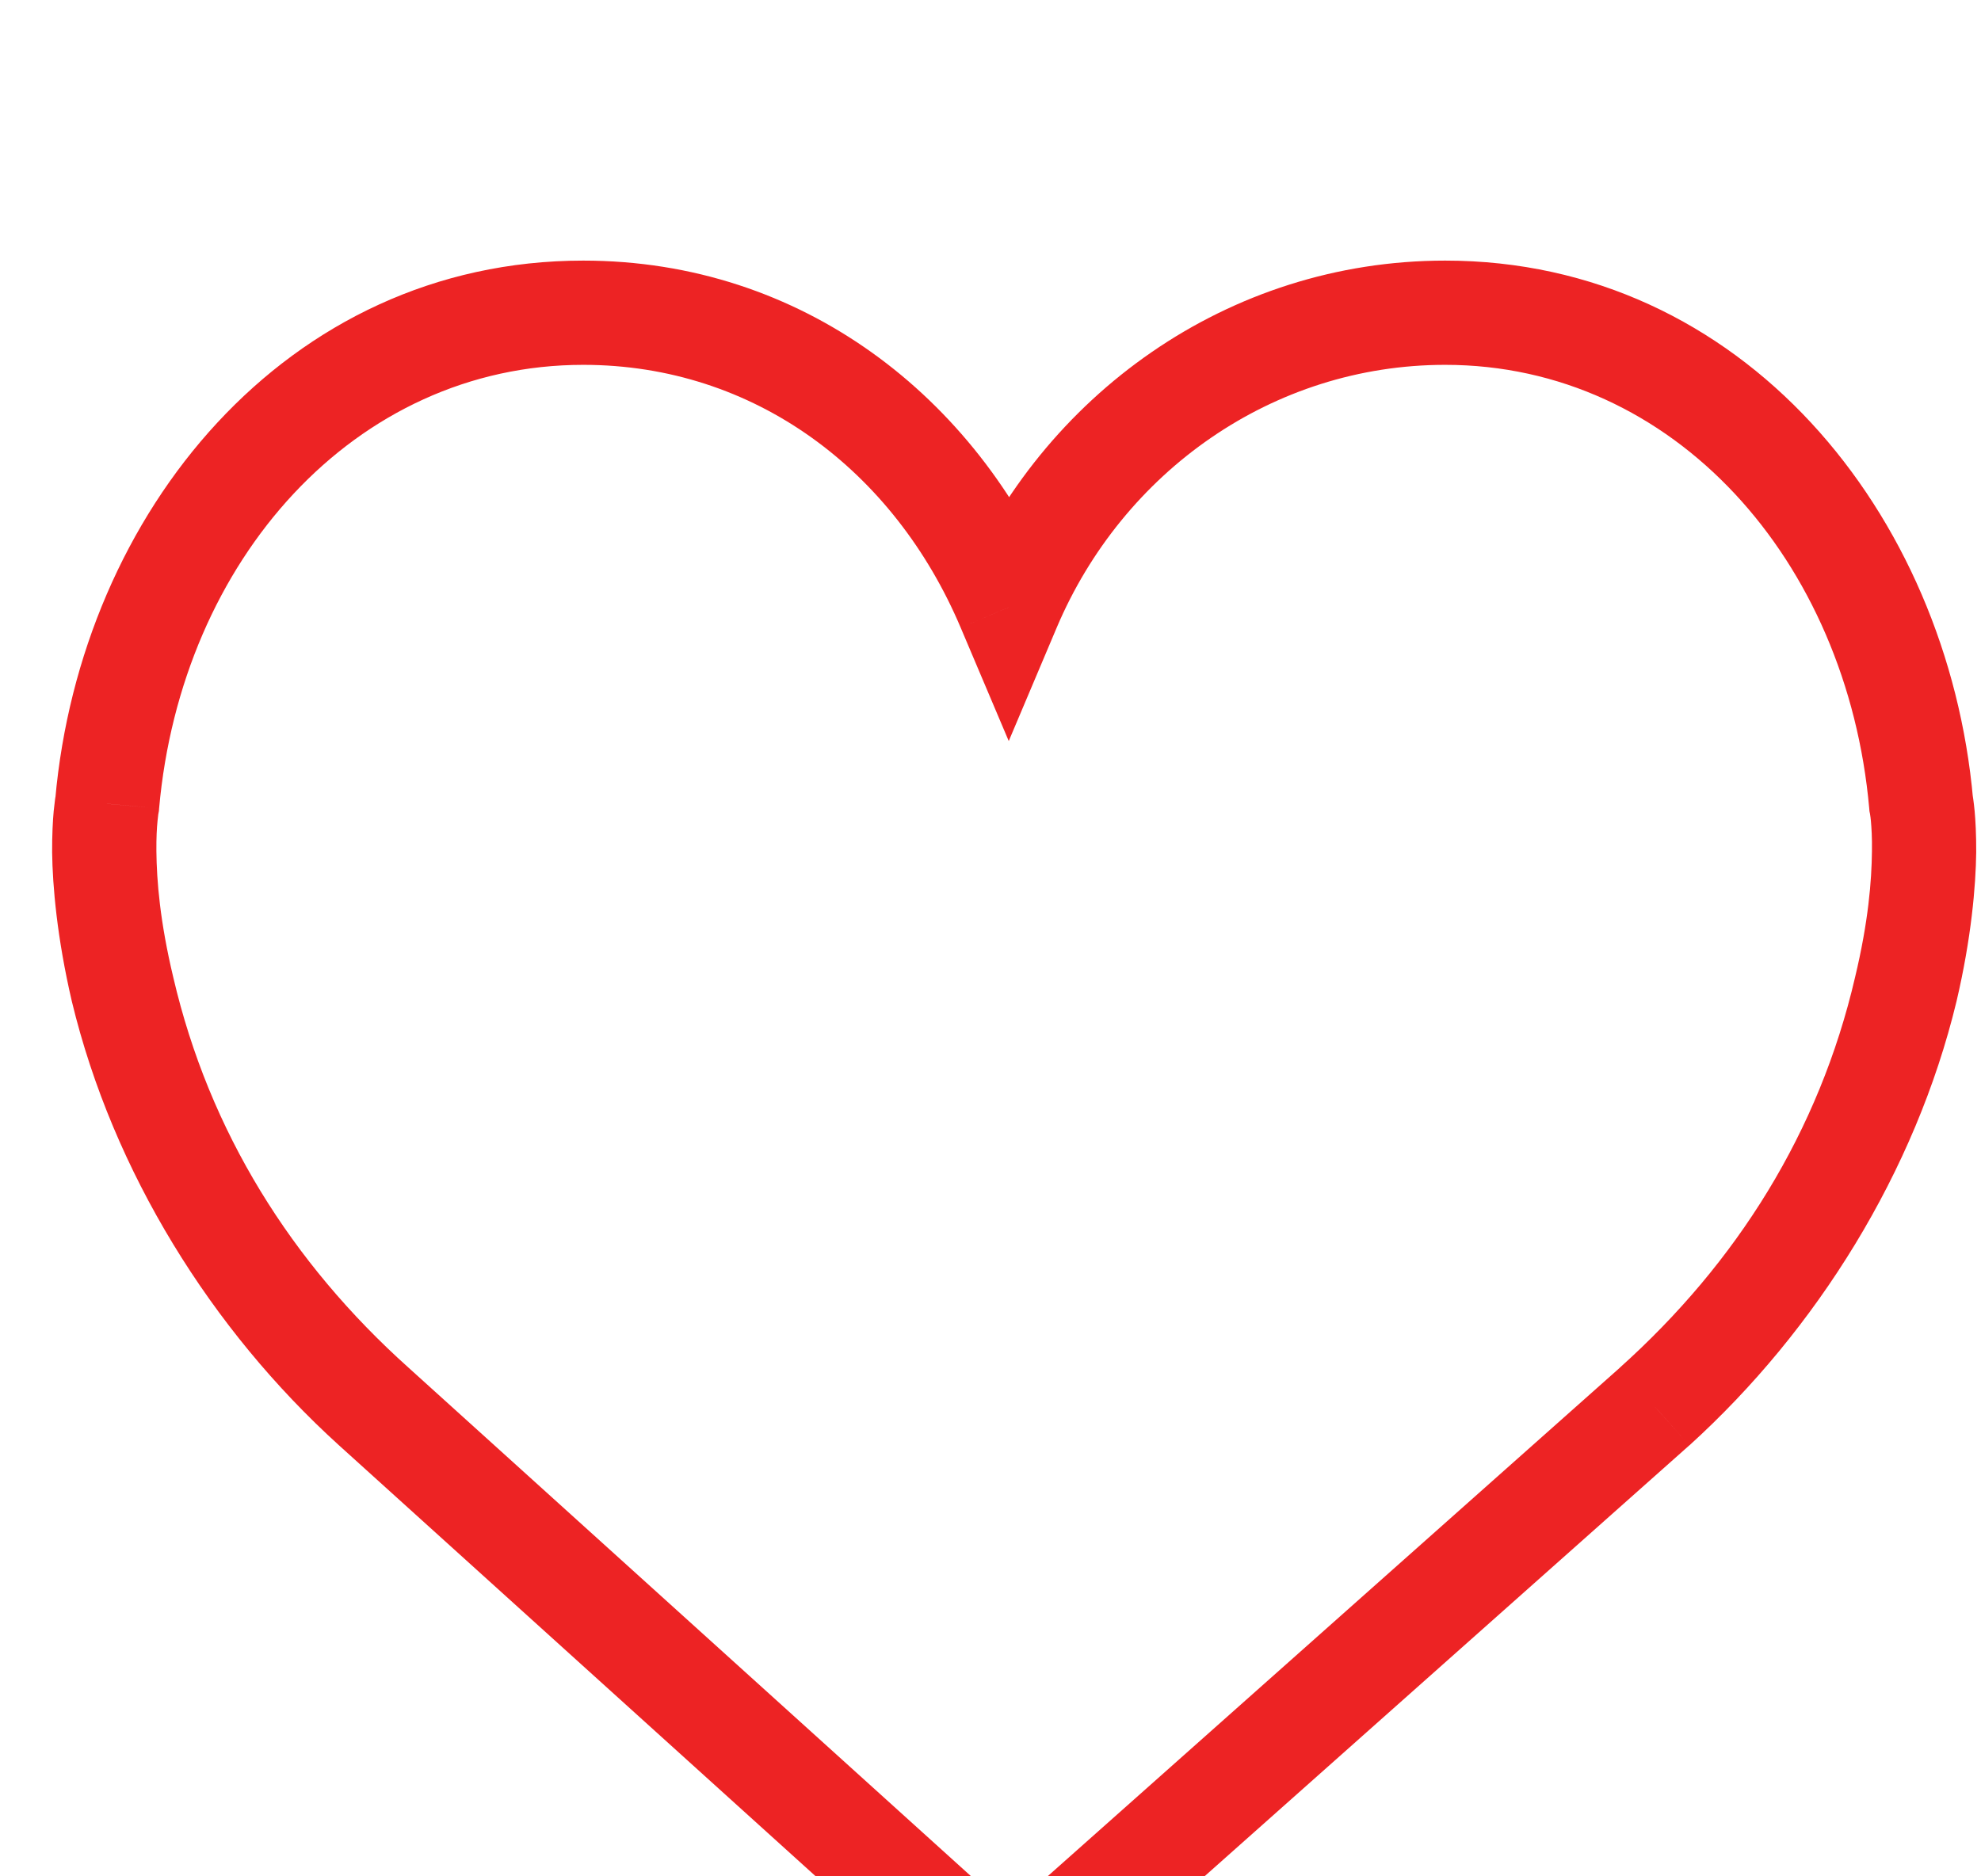 <svg width="19" height="18" viewBox="0 0 19 18" version="1.1" xmlns="http://www.w3.org/2000/svg" xmlns:xlink="http://www.w3.org/1999/xlink">
<title>Shape</title>
<desc>Created using Figma</desc>
<g id="Canvas" transform="translate(-385 -1630)">
<rect x="385" y="1630" width="19" height="18" fill="#FFFFFF"/>
<clipPath id="clip-0" clip-rule="evenodd">
<path d="M -543 -240L 897 -240L 897 3963L -543 3963L -543 -240Z" fill="#FFFFFF"/>
</clipPath>
<g id="Desktop HD" clip-path="url(#clip-0)">
<path d="M -543 -240L 897 -240L 897 3963L -543 3963L -543 -240Z" fill="#F6F6F6"/>
<g id="Group 8">
<g id="body">
<g id="body">
<g id="categories">
<g id="Frutta e Verdura" filter="url(#filter0_d)">
<g id="Mask">
<use xlink:href="#path0_fill" transform="translate(-407 1322)" fill="#FFFFFF"/>
</g>
<mask id="mask0_outline" mask-type="alpha">
<g id="Mask">
<use xlink:href="#path0_fill" transform="translate(-407 1322)" fill="#FFFFFF"/>
</g>
</mask>
<g id="Single Item - no discount" mask="url(#mask0_outline)">
<g id="Single Item">
<g id="Shape">
<use xlink:href="#path1_stroke" transform="translate(386 1631)" fill="#ED2324"/>
</g>
</g>
</g>
</g>
</g>
</g>
</g>
</g>
</g>
</g>
<defs>
<filter id="filter0_d" filterUnits="userSpaceOnUse" x="-411" y="1320" width="1178" height="408" color-interpolation-filters="sRGB">
<feFlood flood-opacity="0" result="BackgroundImageFix"/>
<feColorMatrix in="SourceAlpha" type="matrix" values="0 0 0 0 0 0 0 0 0 0 0 0 0 0 0 0 0 0 255 0"/>
<feOffset dx="0" dy="2"/>
<feGaussianBlur stdDeviation="2"/>
<feColorMatrix type="matrix" values="0 0 0 0 0 0 0 0 0 0 0 0 0 0 0 0 0 0 0.07 0"/>
<feBlend mode="normal" in2="BackgroundImageFix" result="effect1_dropShadow"/>
<feBlend mode="normal" in="SourceGraphic" in2="effect1_dropShadow" result="shape"/>
</filter>
<path id="path0_fill" fill-rule="evenodd" d="M 0 8C 0 3.582 3.582 0 8 0L 1162 0C 1166.42 0 1170 3.582 1170 8L 1170 392C 1170 396.418 1166.42 400 1162 400L 8 400C 3.582 400 0 396.418 0 392L 0 8Z"/>
<path id="path1_stroke" d="M 8.675 2.826L 8.214 3.021L 8.675 4.109L 9.135 3.021L 8.675 2.826ZM 17.426 4.711L 16.928 4.755L 16.93 4.781L 16.935 4.806L 17.426 4.711ZM 17.278 6.491L 16.792 6.376L 16.792 6.376L 17.278 6.491ZM 14.87 10.492L 15.202 10.866L 15.205 10.864L 14.87 10.492ZM 8.675 16L 8.34 16.371L 8.672 16.672L 9.007 16.374L 8.675 16ZM 2.584 10.492L 2.919 10.121L 2.919 10.121L 2.584 10.492ZM 0.176 6.491L 0.662 6.376L 0.662 6.376L 0.176 6.491ZM 0.028 4.711L 0.519 4.806L 0.524 4.781L 0.526 4.755L 0.028 4.711ZM 9.135 3.021C 9.767 1.529 11.203 0.5 12.861 0.5L 12.861 -0.5C 10.774 -0.5 8.992 0.796 8.214 2.631L 9.135 3.021ZM 12.861 0.5C 15.054 0.5 16.716 2.376 16.928 4.755L 17.924 4.667C 17.68 1.923 15.71 -0.5 12.861 -0.5L 12.861 0.5ZM 17.426 4.711C 16.935 4.806 16.935 4.806 16.935 4.806C 16.935 4.806 16.935 4.806 16.935 4.805C 16.935 4.806 16.935 4.805 16.935 4.805C 16.935 4.805 16.935 4.803 16.935 4.804C 16.935 4.804 16.935 4.802 16.935 4.802C 16.935 4.802 16.934 4.801 16.935 4.802C 16.935 4.805 16.935 4.806 16.936 4.812C 16.939 4.828 16.941 4.845 16.944 4.875C 16.95 4.944 16.956 5.033 16.954 5.167C 16.951 5.451 16.92 5.841 16.792 6.376L 17.765 6.607C 17.908 5.998 17.95 5.497 17.954 5.177C 17.955 5.008 17.947 4.867 17.939 4.781C 17.935 4.734 17.929 4.693 17.926 4.669C 17.924 4.655 17.922 4.642 17.921 4.635C 17.92 4.63 17.919 4.626 17.919 4.623C 17.918 4.622 17.918 4.62 17.918 4.619C 17.918 4.619 17.918 4.618 17.917 4.617C 17.917 4.617 17.917 4.617 17.917 4.617C 17.917 4.616 17.917 4.616 17.917 4.616C 17.917 4.616 17.917 4.616 17.426 4.711ZM 16.792 6.376C 16.448 7.857 15.658 9.114 14.535 10.121L 15.205 10.864C 16.424 9.757 17.37 8.243 17.765 6.607L 16.792 6.376ZM 14.538 10.119L 8.343 15.626L 9.007 16.374L 15.202 10.866L 14.538 10.119ZM 9.01 15.629L 2.919 10.121L 2.249 10.863L 8.34 16.371L 9.01 15.629ZM 2.919 10.121C 1.796 9.114 1.007 7.857 0.662 6.376L -0.311 6.606C 0.084 8.243 1.03 9.757 2.249 10.863L 2.919 10.121ZM 0.662 6.376C 0.534 5.84 0.503 5.45 0.5 5.166C 0.499 5.033 0.504 4.944 0.511 4.875C 0.514 4.844 0.516 4.827 0.518 4.812C 0.519 4.806 0.519 4.805 0.52 4.802C 0.52 4.801 0.52 4.802 0.52 4.802C 0.52 4.801 0.519 4.803 0.519 4.803C 0.519 4.803 0.519 4.805 0.519 4.804C 0.519 4.804 0.519 4.805 0.519 4.805C 0.519 4.805 0.519 4.805 0.519 4.805C 0.519 4.806 0.519 4.806 0.028 4.711C -0.463 4.615 -0.463 4.616 -0.463 4.616C -0.463 4.616 -0.463 4.616 -0.463 4.616C -0.463 4.616 -0.463 4.617 -0.463 4.617C -0.463 4.617 -0.463 4.618 -0.464 4.619C -0.464 4.62 -0.464 4.622 -0.464 4.623C -0.465 4.625 -0.466 4.63 -0.466 4.635C -0.468 4.641 -0.47 4.655 -0.472 4.669C -0.475 4.692 -0.48 4.734 -0.485 4.781C -0.493 4.867 -0.501 5.008 -0.5 5.177C -0.496 5.497 -0.453 5.997 -0.311 6.606L 0.662 6.376ZM 0.526 4.755C 0.738 2.376 2.401 0.5 4.594 0.5L 4.594 -0.5C 1.744 -0.5 -0.226 1.923 -0.47 4.666L 0.526 4.755ZM 4.594 0.5C 6.238 0.5 7.577 1.516 8.214 3.021L 9.135 2.631C 8.364 0.809 6.694 -0.5 4.594 -0.5L 4.594 0.5Z"/>
</defs>
</svg>
